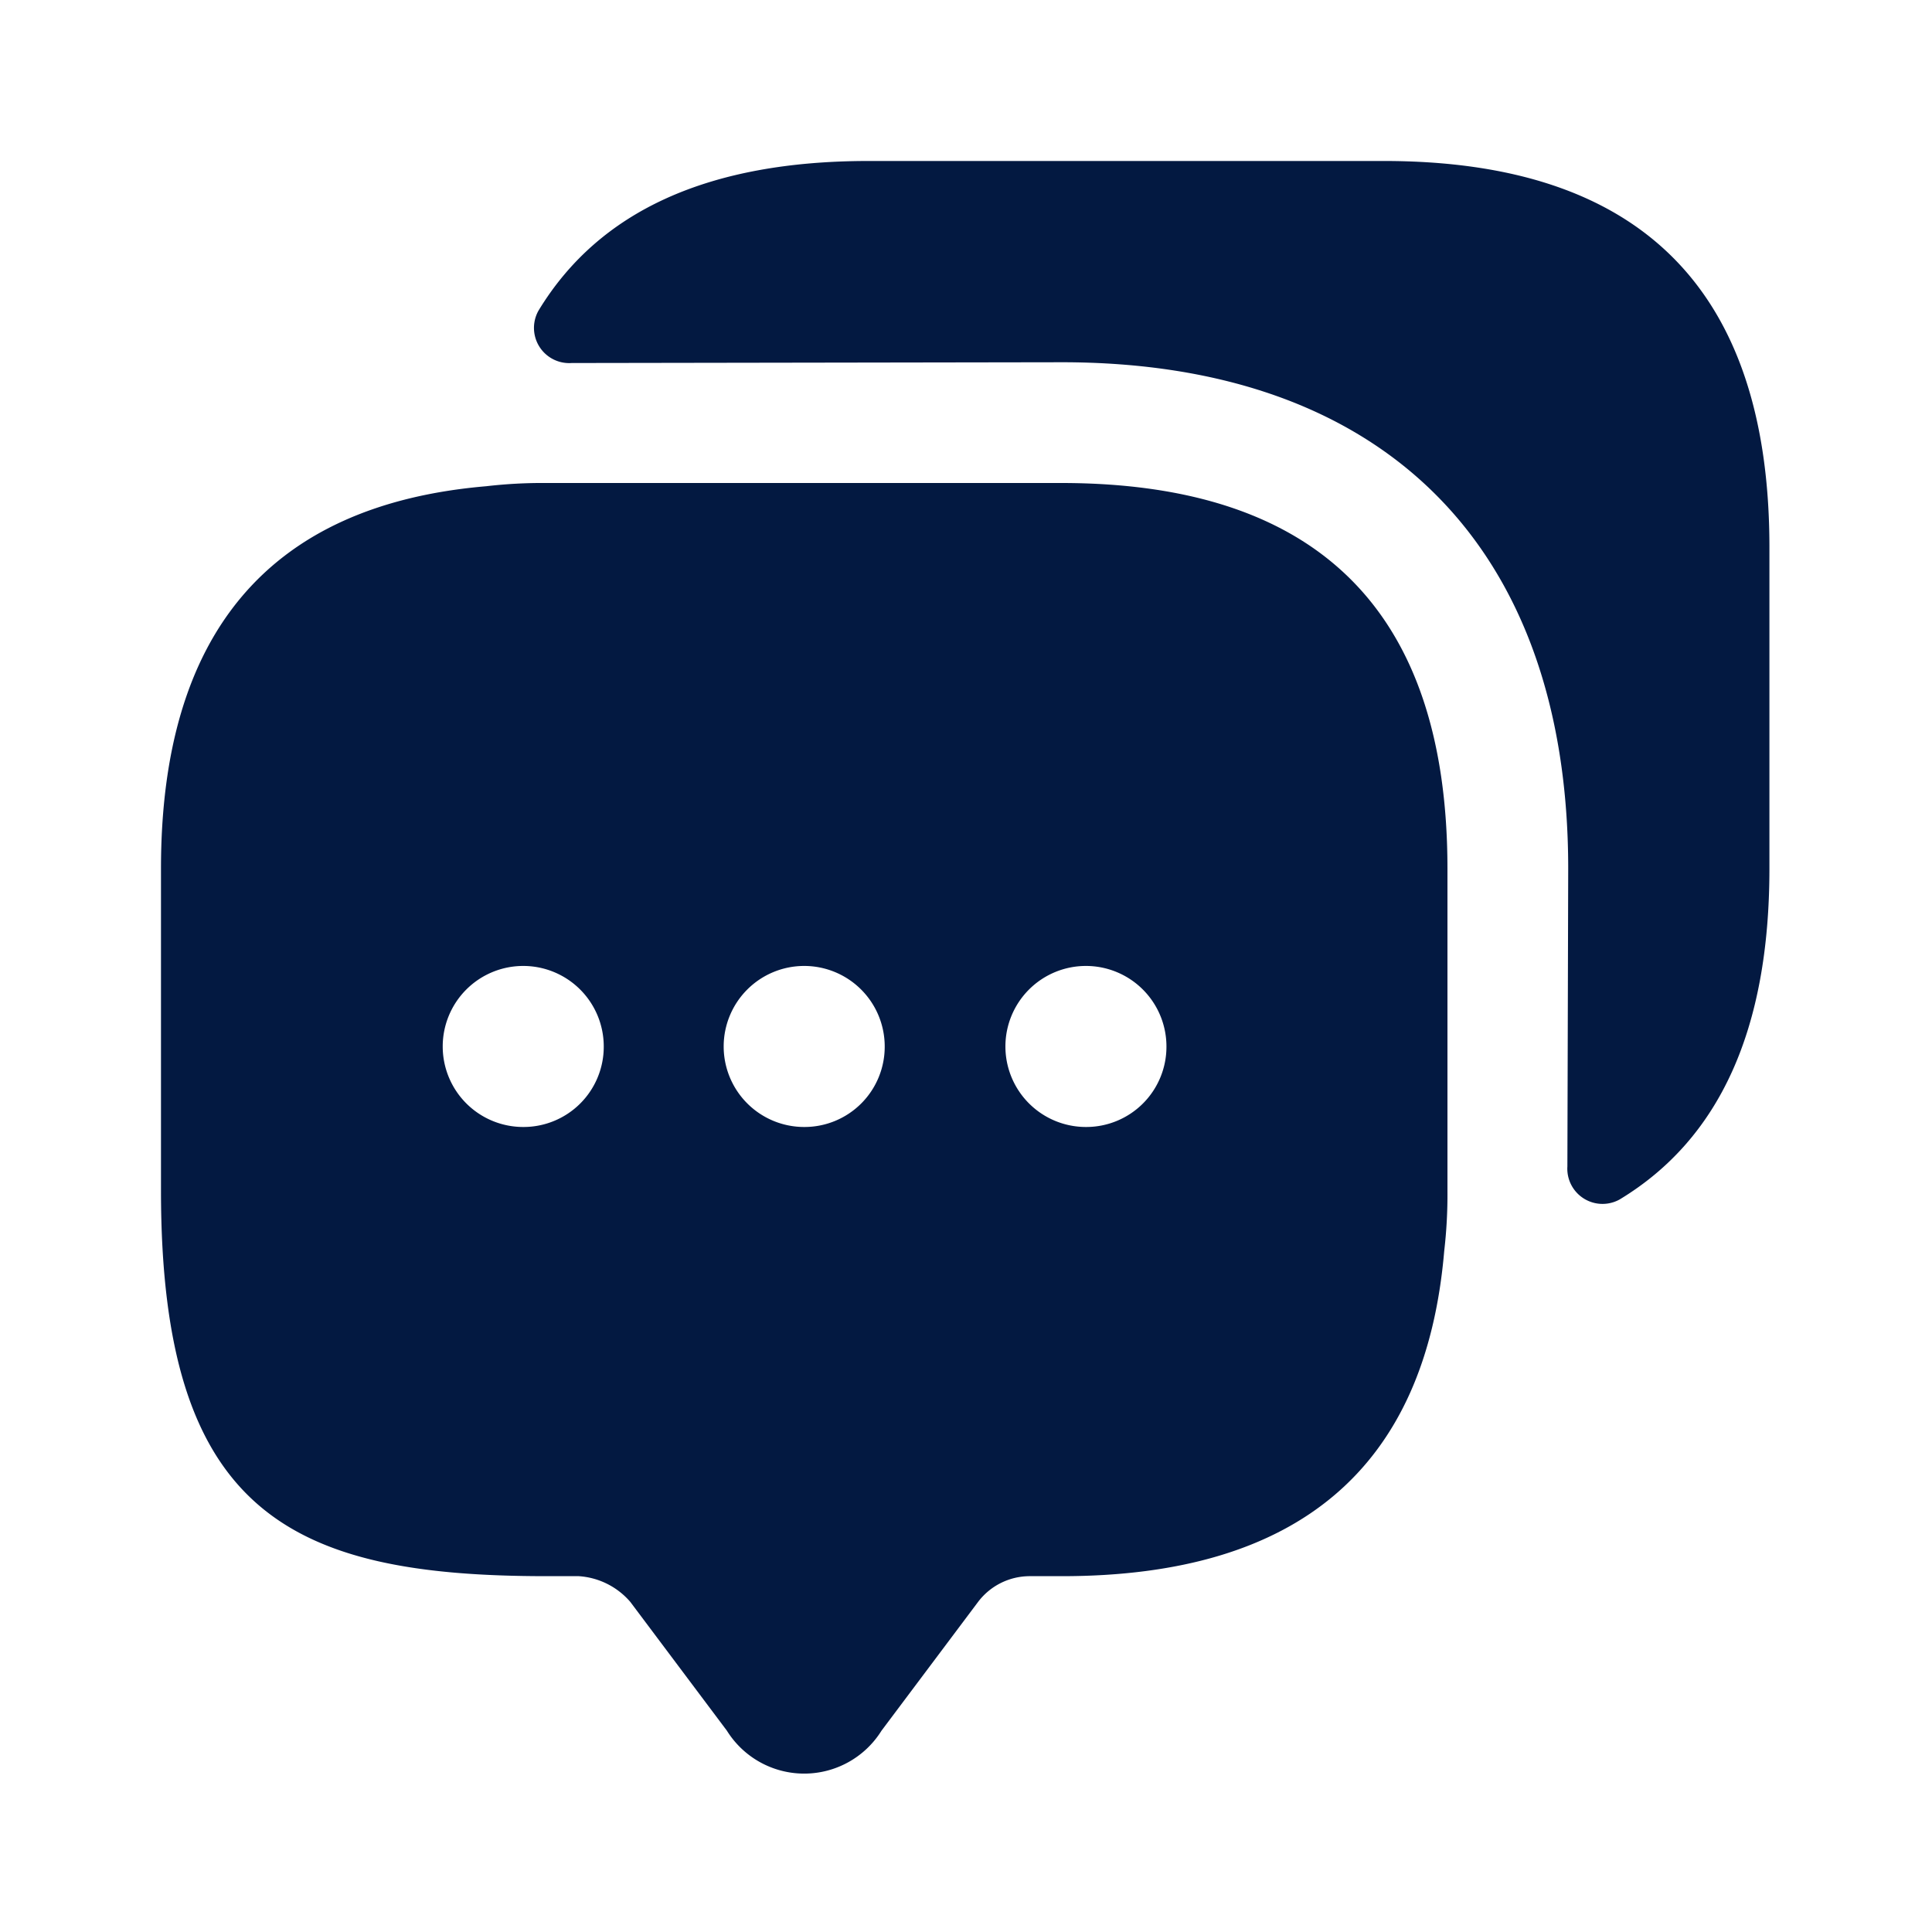 <svg xmlns="http://www.w3.org/2000/svg" width="40" height="40" viewBox="0 0 40 40">
  <g id="vuesax_bold_messages" data-name="vuesax/bold/messages" transform="translate(-556 -316)">
    <g id="messages" transform="translate(556 316)">
      <path id="Vector" d="M0,0H40V40H0Z" fill="none" opacity="0"/>
      <path id="Vector-2" data-name="Vector" d="M18.65,0H7.983a10.108,10.108,0,0,0-1.25.067C2.25.45,0,3.1,0,7.983V14.65c0,6.667,2.667,7.983,7.983,7.983H8.65a1.539,1.539,0,0,1,1.067.533l2,2.667a1.886,1.886,0,0,0,3.2,0l2-2.667a1.342,1.342,0,0,1,1.067-.533h.667c4.883,0,7.533-2.233,7.917-6.733a10.108,10.108,0,0,0,.067-1.25V7.983Q26.633.008,18.65,0ZM7.5,13.333a1.667,1.667,0,1,1,1.667-1.667A1.661,1.661,0,0,1,7.5,13.333Zm5.817,0a1.667,1.667,0,1,1,1.667-1.667A1.661,1.661,0,0,1,13.317,13.333Zm5.833,0a1.667,1.667,0,1,1,1.667-1.667A1.661,1.661,0,0,1,19.15,13.333Z" transform="translate(3.333 10)" fill="#031941"/>
      <path id="Vector-3" data-name="Vector" d="M25.586,7.983V14.65c0,3.333-1.033,5.6-3.1,6.85a.729.729,0,0,1-1.083-.683l.017-6.167c0-6.667-3.817-10.483-10.483-10.483L.786,4.183A.729.729,0,0,1,.1,3.1C1.352,1.033,3.619,0,6.936,0H17.6Q25.577,0,25.586,7.983Z" transform="translate(11.048 3.333)" fill="#031941"/>
    </g>
  </g>
</svg>
